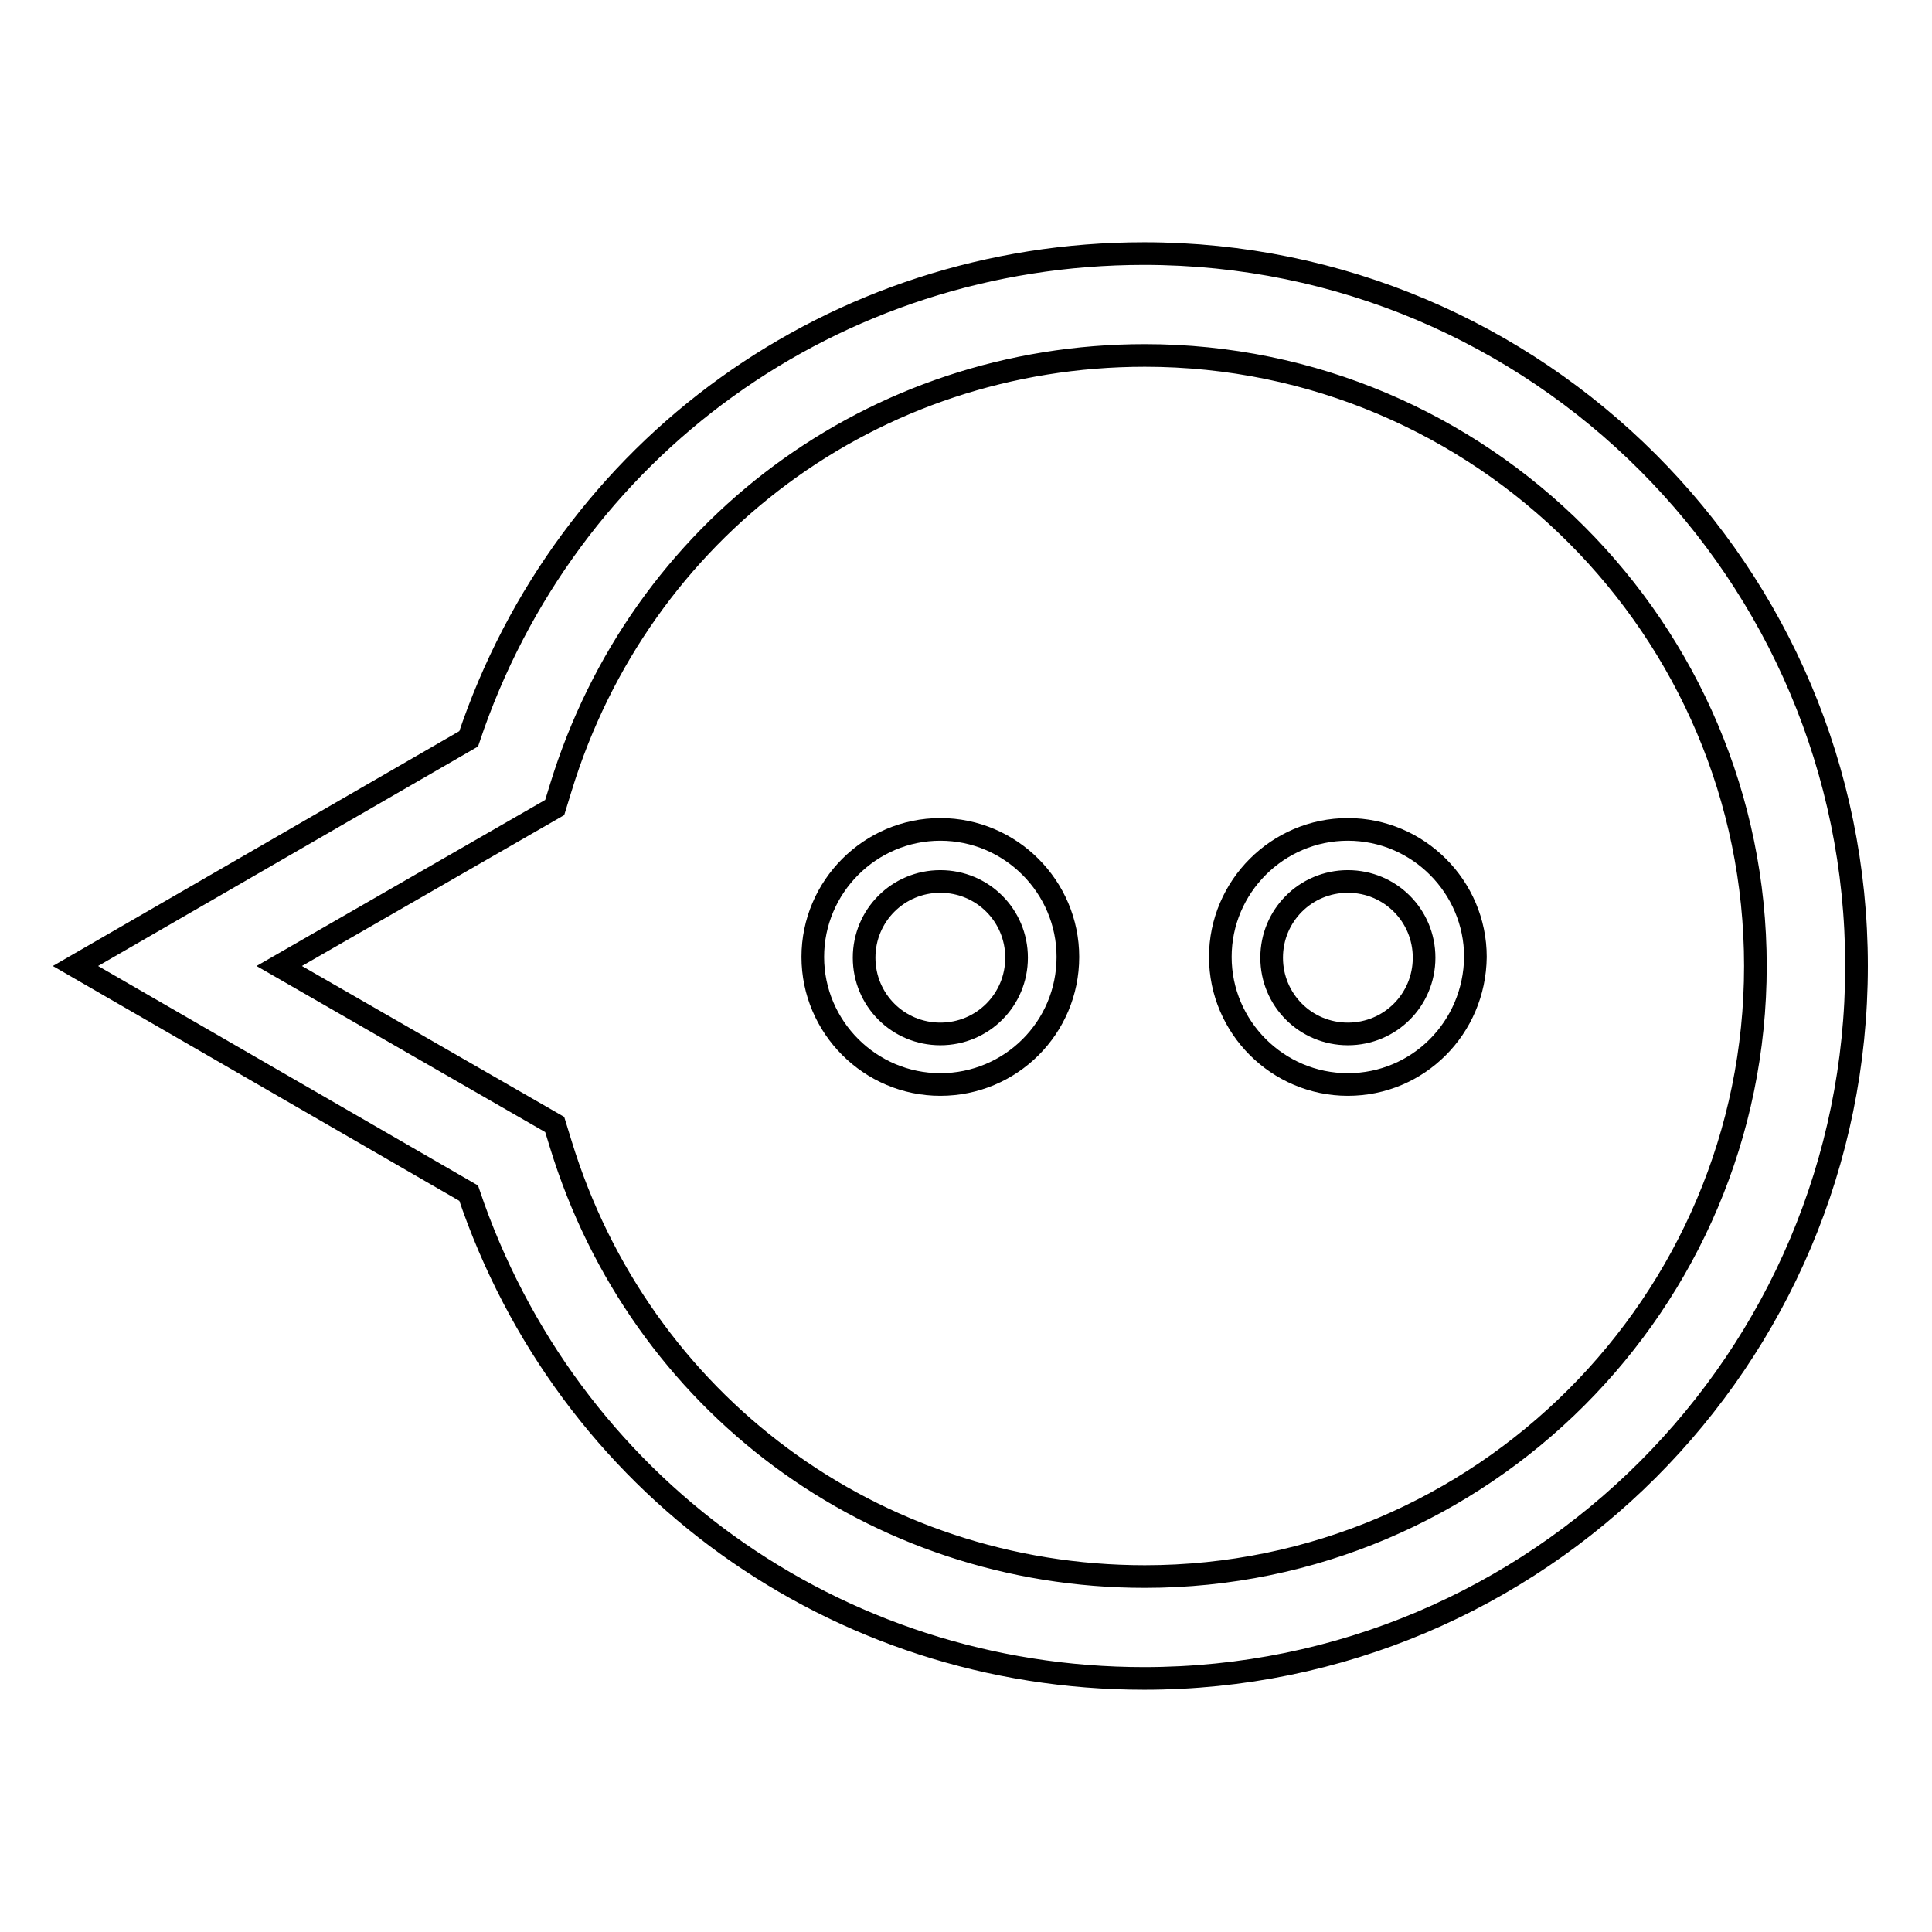 <?xml version="1.0" encoding="utf-8"?>
<!-- Svg Vector Icons : http://www.onlinewebfonts.com/icon -->
<!DOCTYPE svg PUBLIC "-//W3C//DTD SVG 1.1//EN" "http://www.w3.org/Graphics/SVG/1.1/DTD/svg11.dtd">
<svg version="1.1" xmlns="http://www.w3.org/2000/svg" xmlns:xlink="http://www.w3.org/1999/xlink" x="0px" y="0px" viewBox="0 0 256 256" enable-background="new 0 0 256 256" xml:space="preserve">
<g><g><path stroke-width="3" fill-opacity="0" stroke="#000000"  d="M151.6,222.4c-40.9,0-76.5-25.7-89.5-64.3L10,128l52.1-30.1c12.9-38.6,48.5-64.3,89.5-64.3c52.1,0,94.4,42.3,94.4,94.4S203.7,222.4,151.6,222.4z M37,128l36.5,21l0.8,2.6c10.5,34.3,41.5,57.3,77.4,57.3c44.6,0,80.9-36.3,80.9-80.9c0-44.6-36.3-80.9-80.9-80.9c-35.9,0-66.9,23-77.4,57.3l-0.8,2.6L37,128z"/><path stroke-width="3" fill-opacity="0" stroke="#000000"  d="M124.6,143.7c-9.3,0-16.9-7.6-16.9-16.9c0-9.3,7.6-16.9,16.9-16.9s16.9,7.6,16.9,16.9C141.5,136.2,133.9,143.7,124.6,143.7z M124.6,116.8c-5.6,0-10.1,4.5-10.1,10.1S119,137,124.6,137c5.6,0,10.1-4.5,10.1-10.1C134.7,121.3,130.2,116.8,124.6,116.8z"/><path stroke-width="3" fill-opacity="0" stroke="#000000"  d="M178.6,143.7c-9.3,0-16.9-7.6-16.9-16.9c0-9.3,7.6-16.9,16.9-16.9c9.3,0,16.9,7.6,16.9,16.9C195.4,136.2,187.9,143.7,178.6,143.7z M178.6,116.8c-5.6,0-10.1,4.5-10.1,10.1S173,137,178.6,137c5.6,0,10.1-4.5,10.1-10.1C188.7,121.3,184.2,116.8,178.6,116.8z"/></g></g>
</svg>